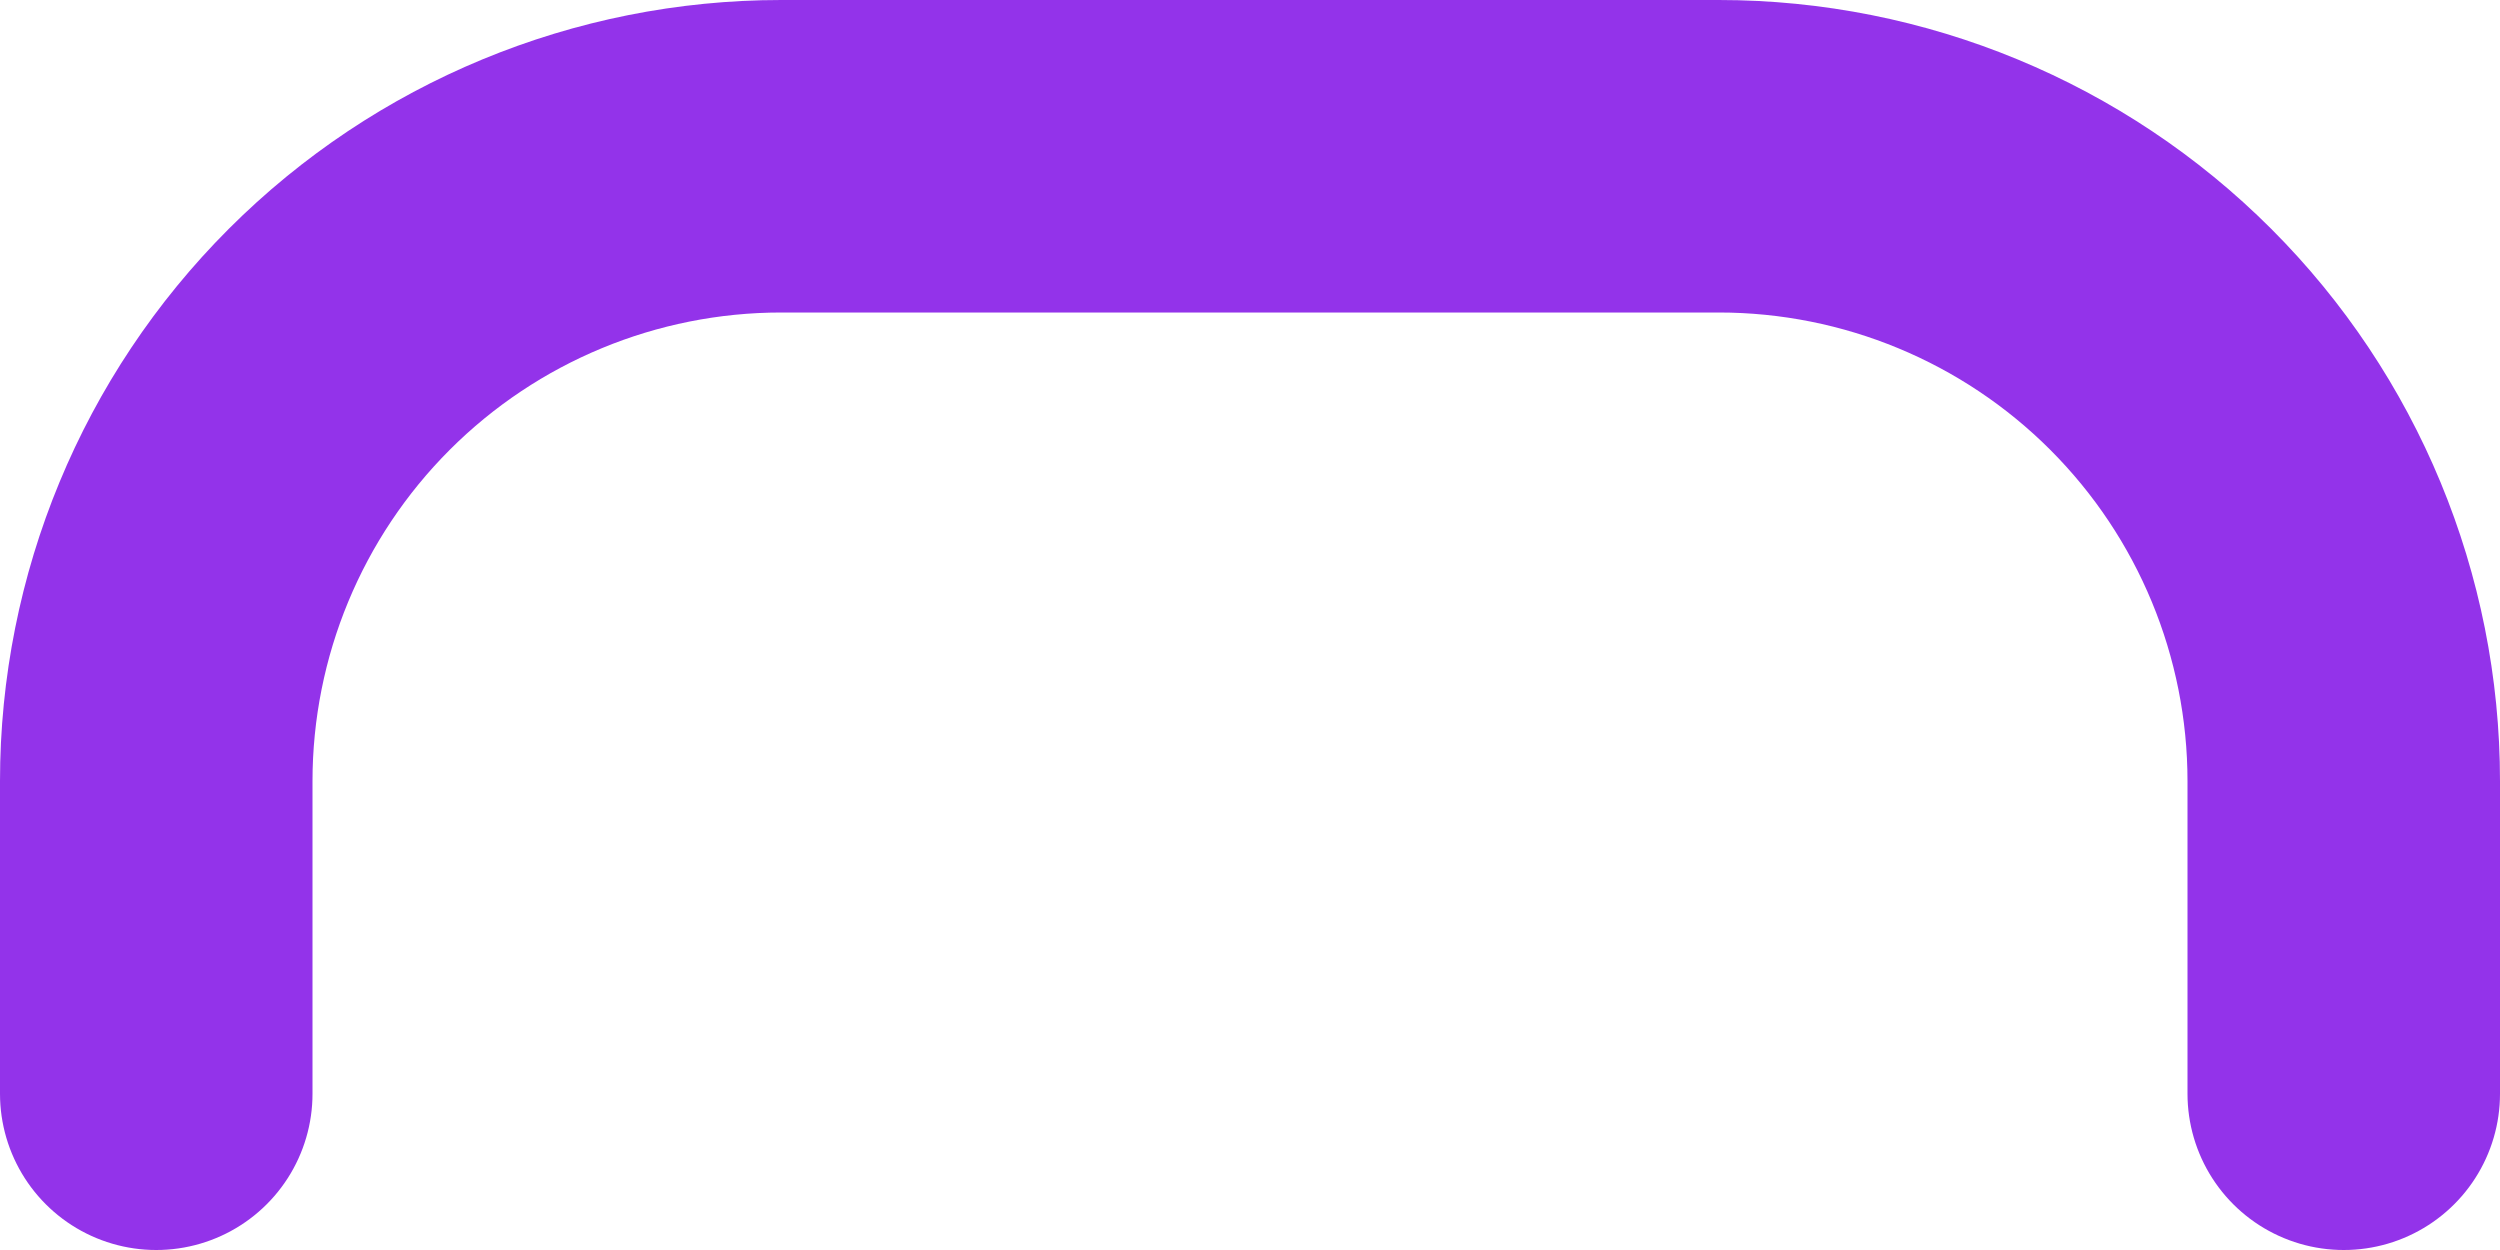 <?xml version="1.0" encoding="utf-8"?>
<svg xmlns="http://www.w3.org/2000/svg" fill="none" height="100%" overflow="visible" preserveAspectRatio="none" style="display: block;" viewBox="0 0 32 16" width="100%">
<path d="M30 14V10C30 7.878 29.157 5.843 27.657 4.343C26.157 2.843 24.122 2 22 2H10C7.878 2 5.843 2.843 4.343 4.343C2.843 5.843 2 7.878 2 10V14" id="Vector" stroke="#9333EA" stroke-linecap="round" stroke-width="4"/>
</svg>